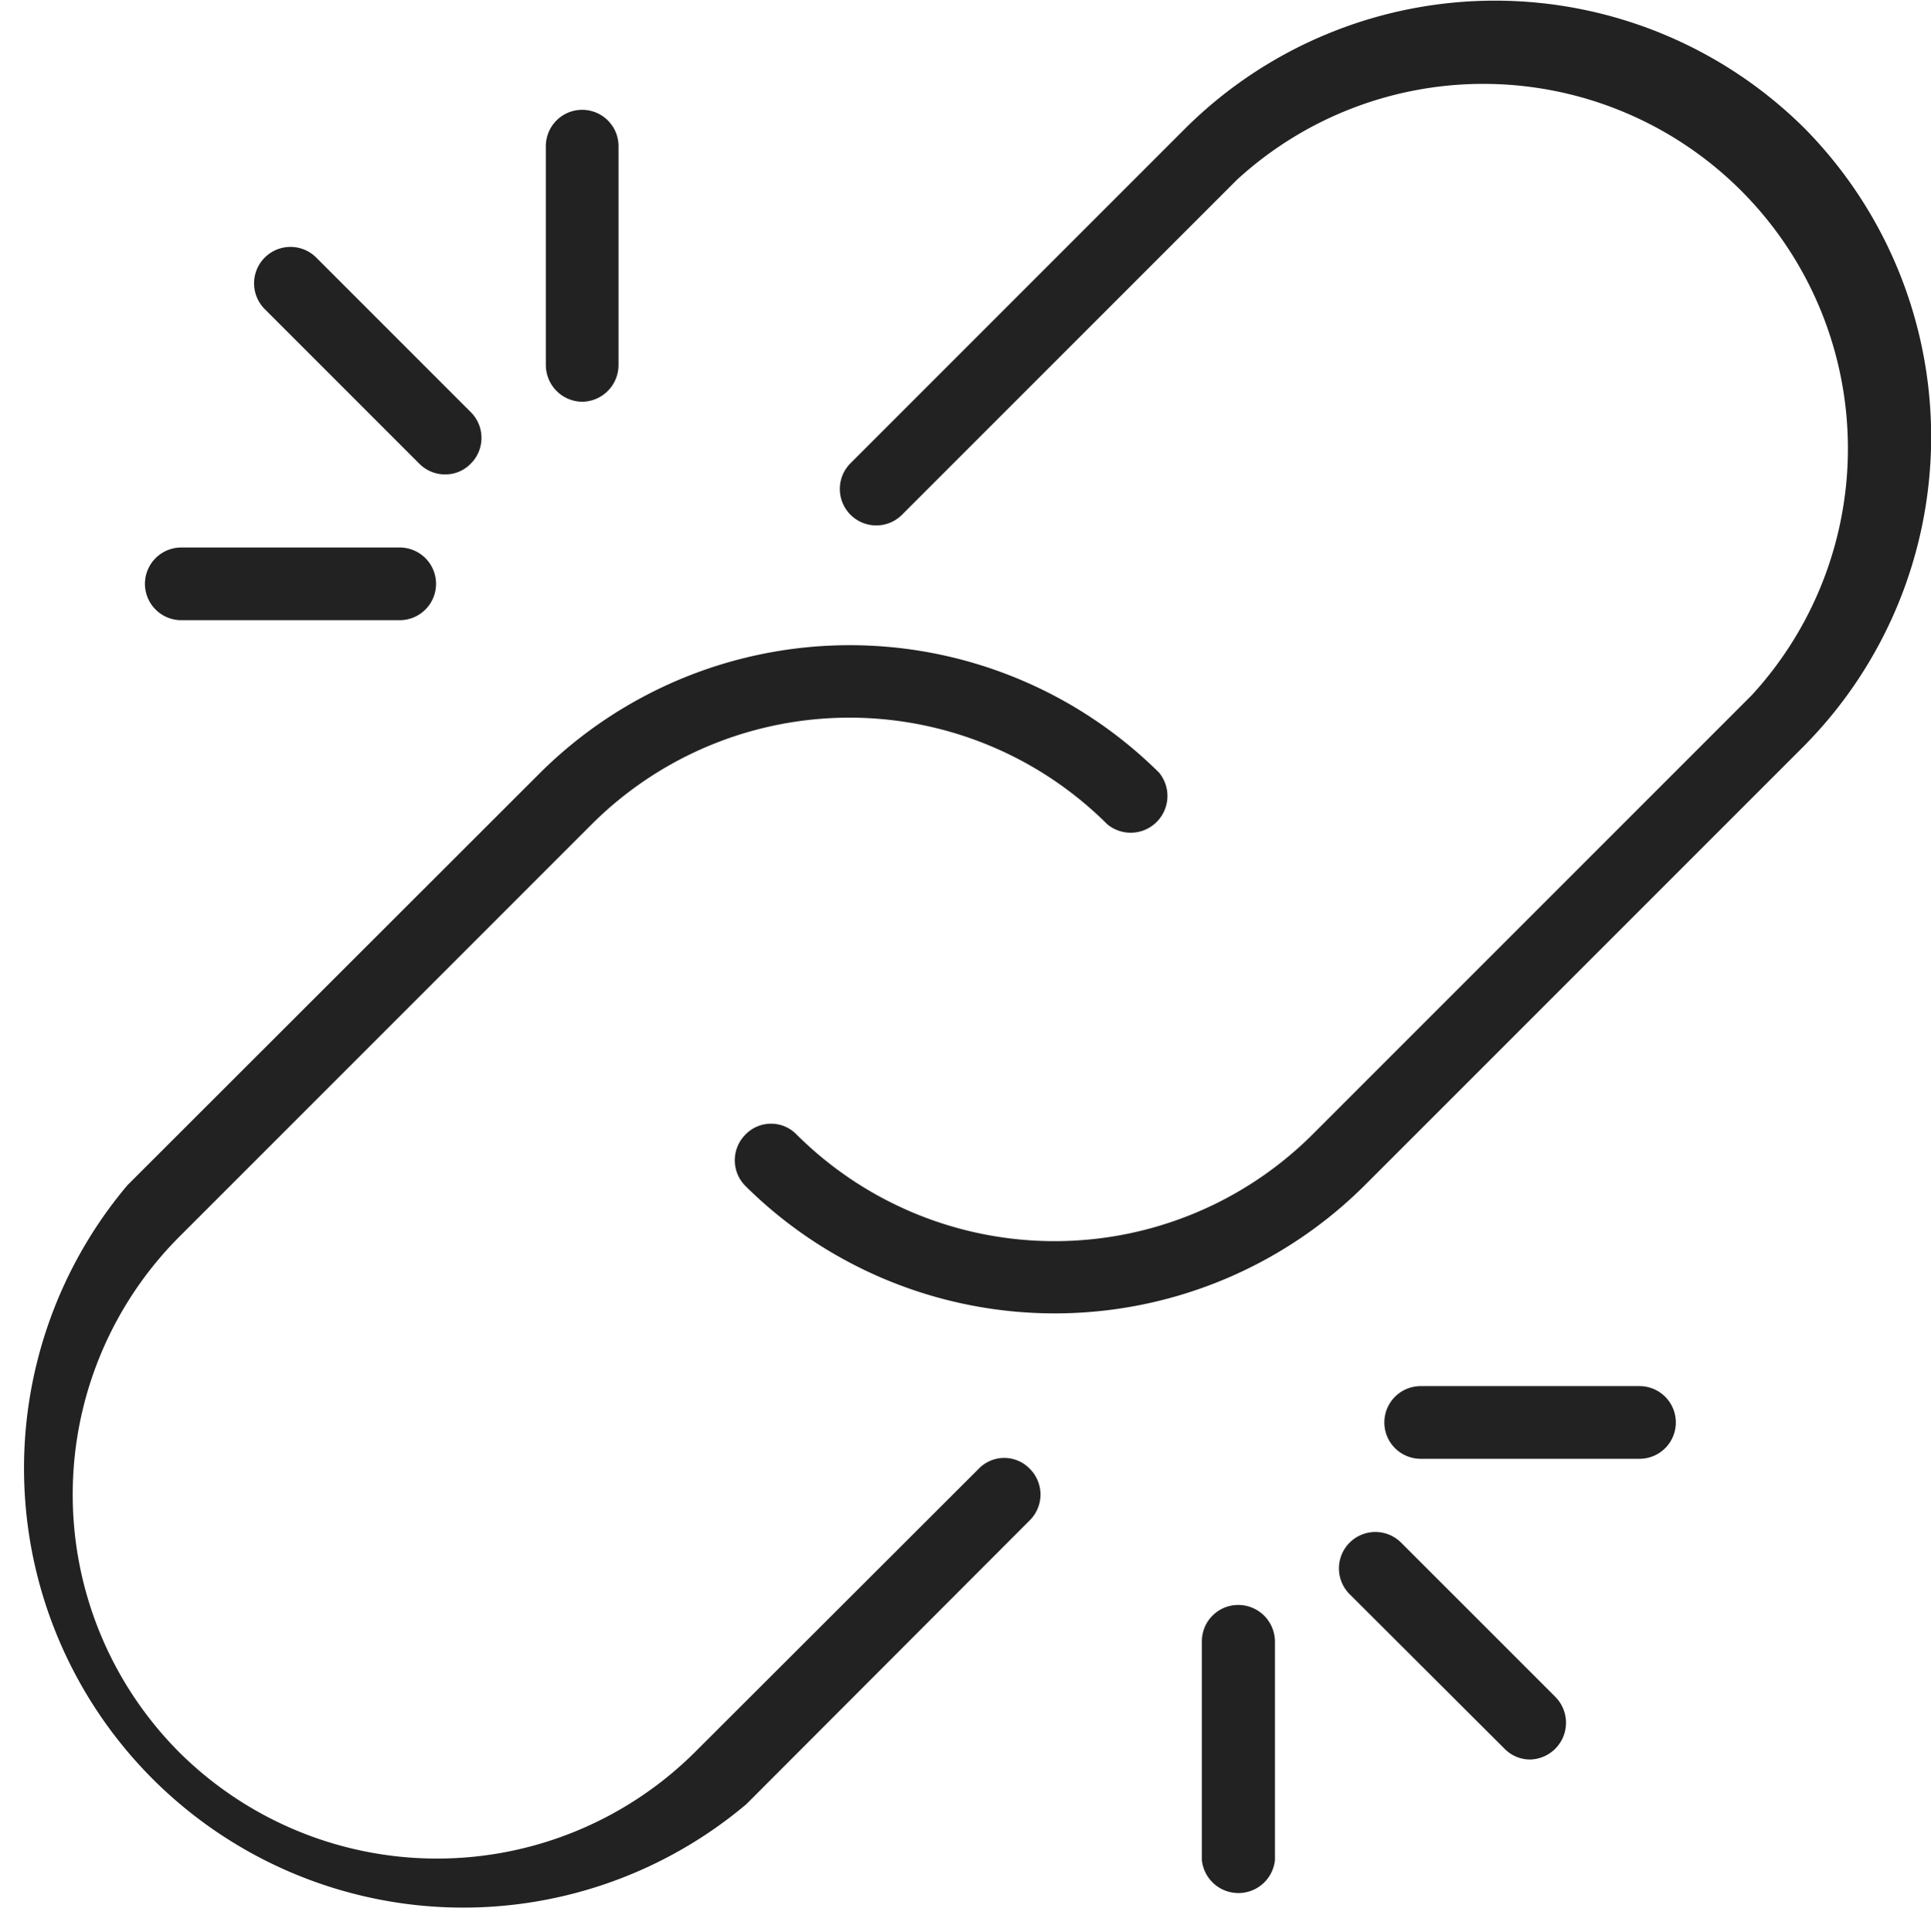 <svg id="Yoast" xmlns="http://www.w3.org/2000/svg" xmlns:xlink="http://www.w3.org/1999/xlink" viewBox="0 0 48.36 48.37"><defs><style>.cls-1{fill:none;}.cls-2{clip-path:url(#clip-path);}.cls-3{fill:#222;}</style><clipPath id="clip-path" transform="translate(-2.81 -0.71)"><rect class="cls-1" x="2.81" y="0.05" width="49.03" height="50.13"/></clipPath></defs><title>permalink-icon-webpunkt</title><g class="cls-2"><path class="cls-3" d="M48,3.92a11,11,0,0,0-15.5,0l-8.39,8.39a.91.91,0,0,0,1.29,1.29l8.39-8.39A9.13,9.13,0,0,1,46.68,18.12l-11,11a9.15,9.15,0,0,1-12.92,0,.89.89,0,0,0-1.28,0,.91.91,0,0,0,0,1.29,11,11,0,0,0,15.49,0l11-11A11,11,0,0,0,48,3.92Zm0,0" transform="translate(-2.81 -0.71)"/></g><path class="cls-3" d="M27.32,37.49l-7.11,7.1a9.16,9.16,0,0,1-12.91,0,9.14,9.14,0,0,1,0-12.91L17.63,21.35a9.14,9.14,0,0,1,12.91,0,.92.92,0,0,0,1.3-1.29,11,11,0,0,0-15.5,0L6,30.39A11,11,0,0,0,21.5,45.89l7.1-7.11a.91.91,0,0,0,0-1.29.89.89,0,0,0-1.28,0Zm0,0" transform="translate(-2.81 -0.71)"/><path class="cls-3" d="M33.82,40.9a.91.91,0,0,0-.91.91v5.48a.92.92,0,0,0,1.83,0V41.81a.92.92,0,0,0-.92-.91Zm0,0" transform="translate(-2.81 -0.71)"/><path class="cls-3" d="M37.9,39.34a.91.91,0,1,0-1.29,1.29l3.88,3.87a.89.89,0,0,0,.64.27.92.92,0,0,0,.64-1.56Zm0,0" transform="translate(-2.81 -0.71)"/><path class="cls-3" d="M43.87,35.42H38.39a.91.91,0,1,0,0,1.82h5.48a.91.91,0,0,0,0-1.82Zm0,0" transform="translate(-2.81 -0.71)"/><path class="cls-3" d="M17.39,10.77a.92.92,0,0,0,.91-.92V4.37a.91.91,0,1,0-1.82,0V9.85a.92.92,0,0,0,.91.92Zm0,0" transform="translate(-2.81 -0.71)"/><path class="cls-3" d="M13.31,12.32a.91.91,0,0,0,.65.27.89.89,0,0,0,.64-.27.91.91,0,0,0,0-1.29L10.73,7.16A.91.91,0,0,0,9.44,8.45Zm0,0" transform="translate(-2.81 -0.71)"/><path class="cls-3" d="M7.35,16.24h5.47a.91.91,0,1,0,0-1.82H7.35a.91.91,0,1,0,0,1.82Zm0,0" transform="translate(-2.81 -0.71)"/></svg>